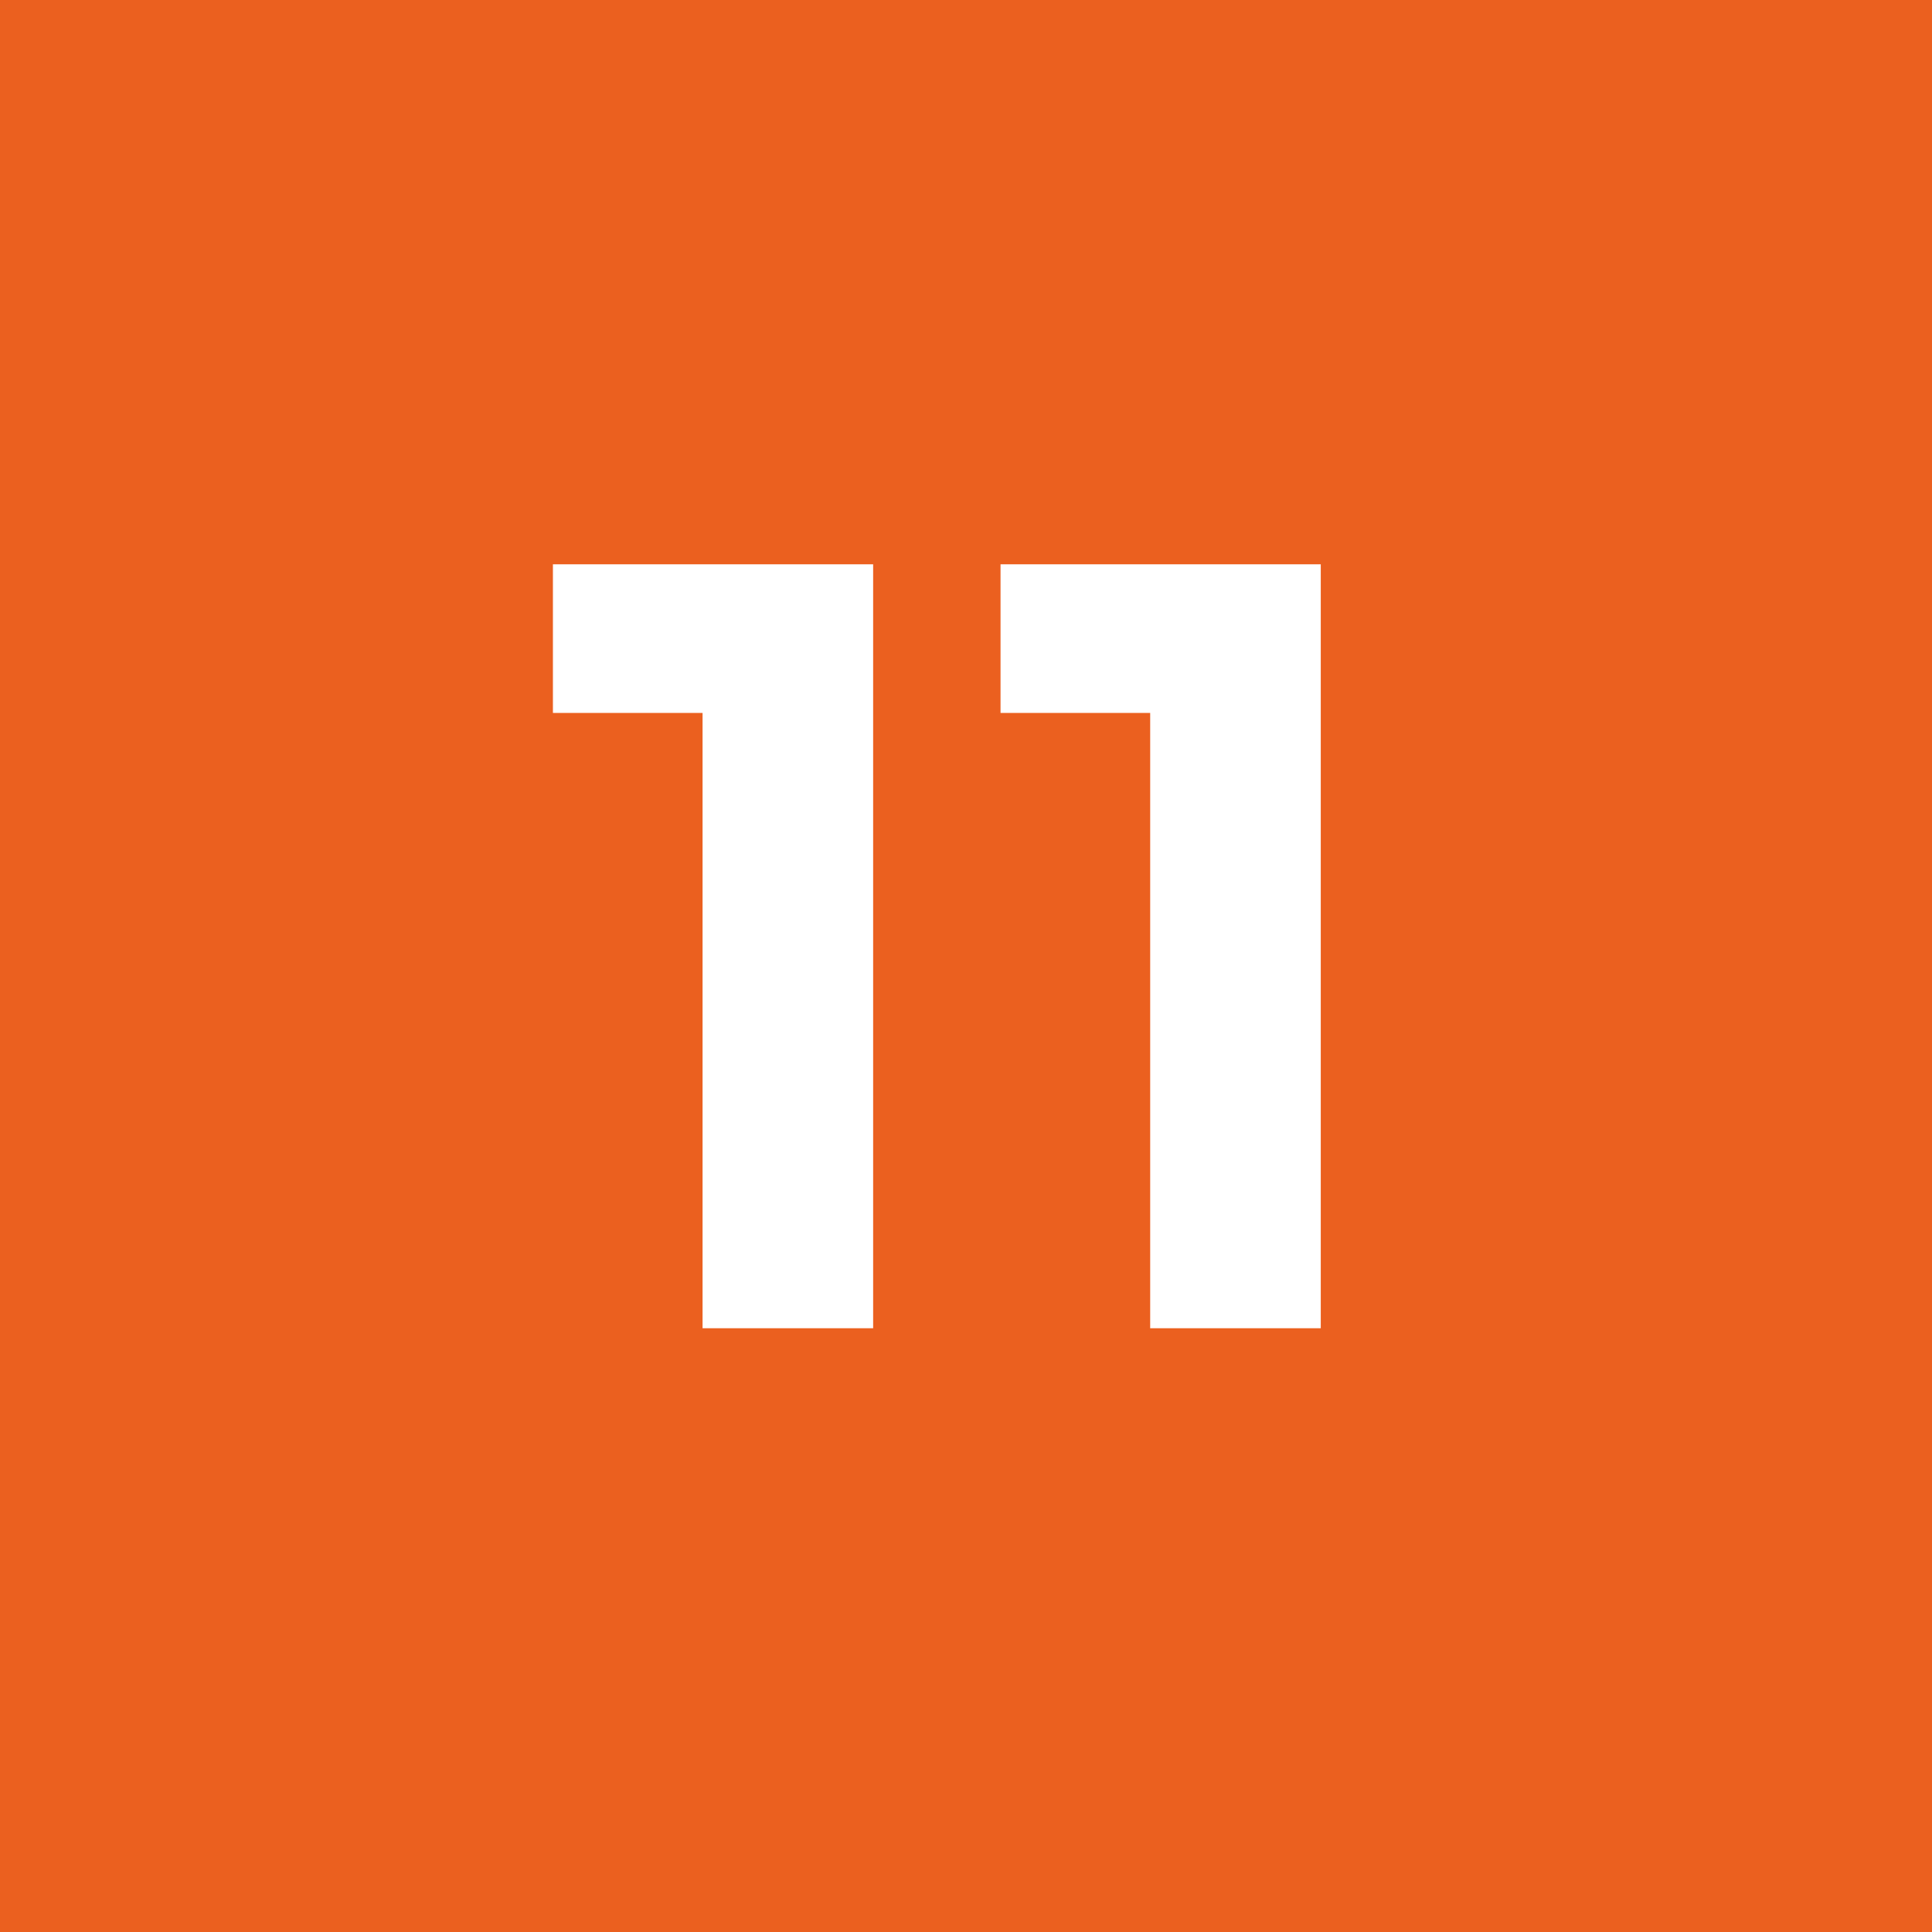 <svg width="48" height="48" viewBox="0 0 48 48" fill="none" xmlns="http://www.w3.org/2000/svg">
<rect width="48" height="48" fill="#EB601F"/>
<path d="M17.455 33V16.828L18.599 17.712H13.737V14.02H21.693V33H17.455ZM28.576 33V16.828L29.72 17.712H24.858V14.02H32.814V33H28.576Z" fill="white"/>
</svg>
